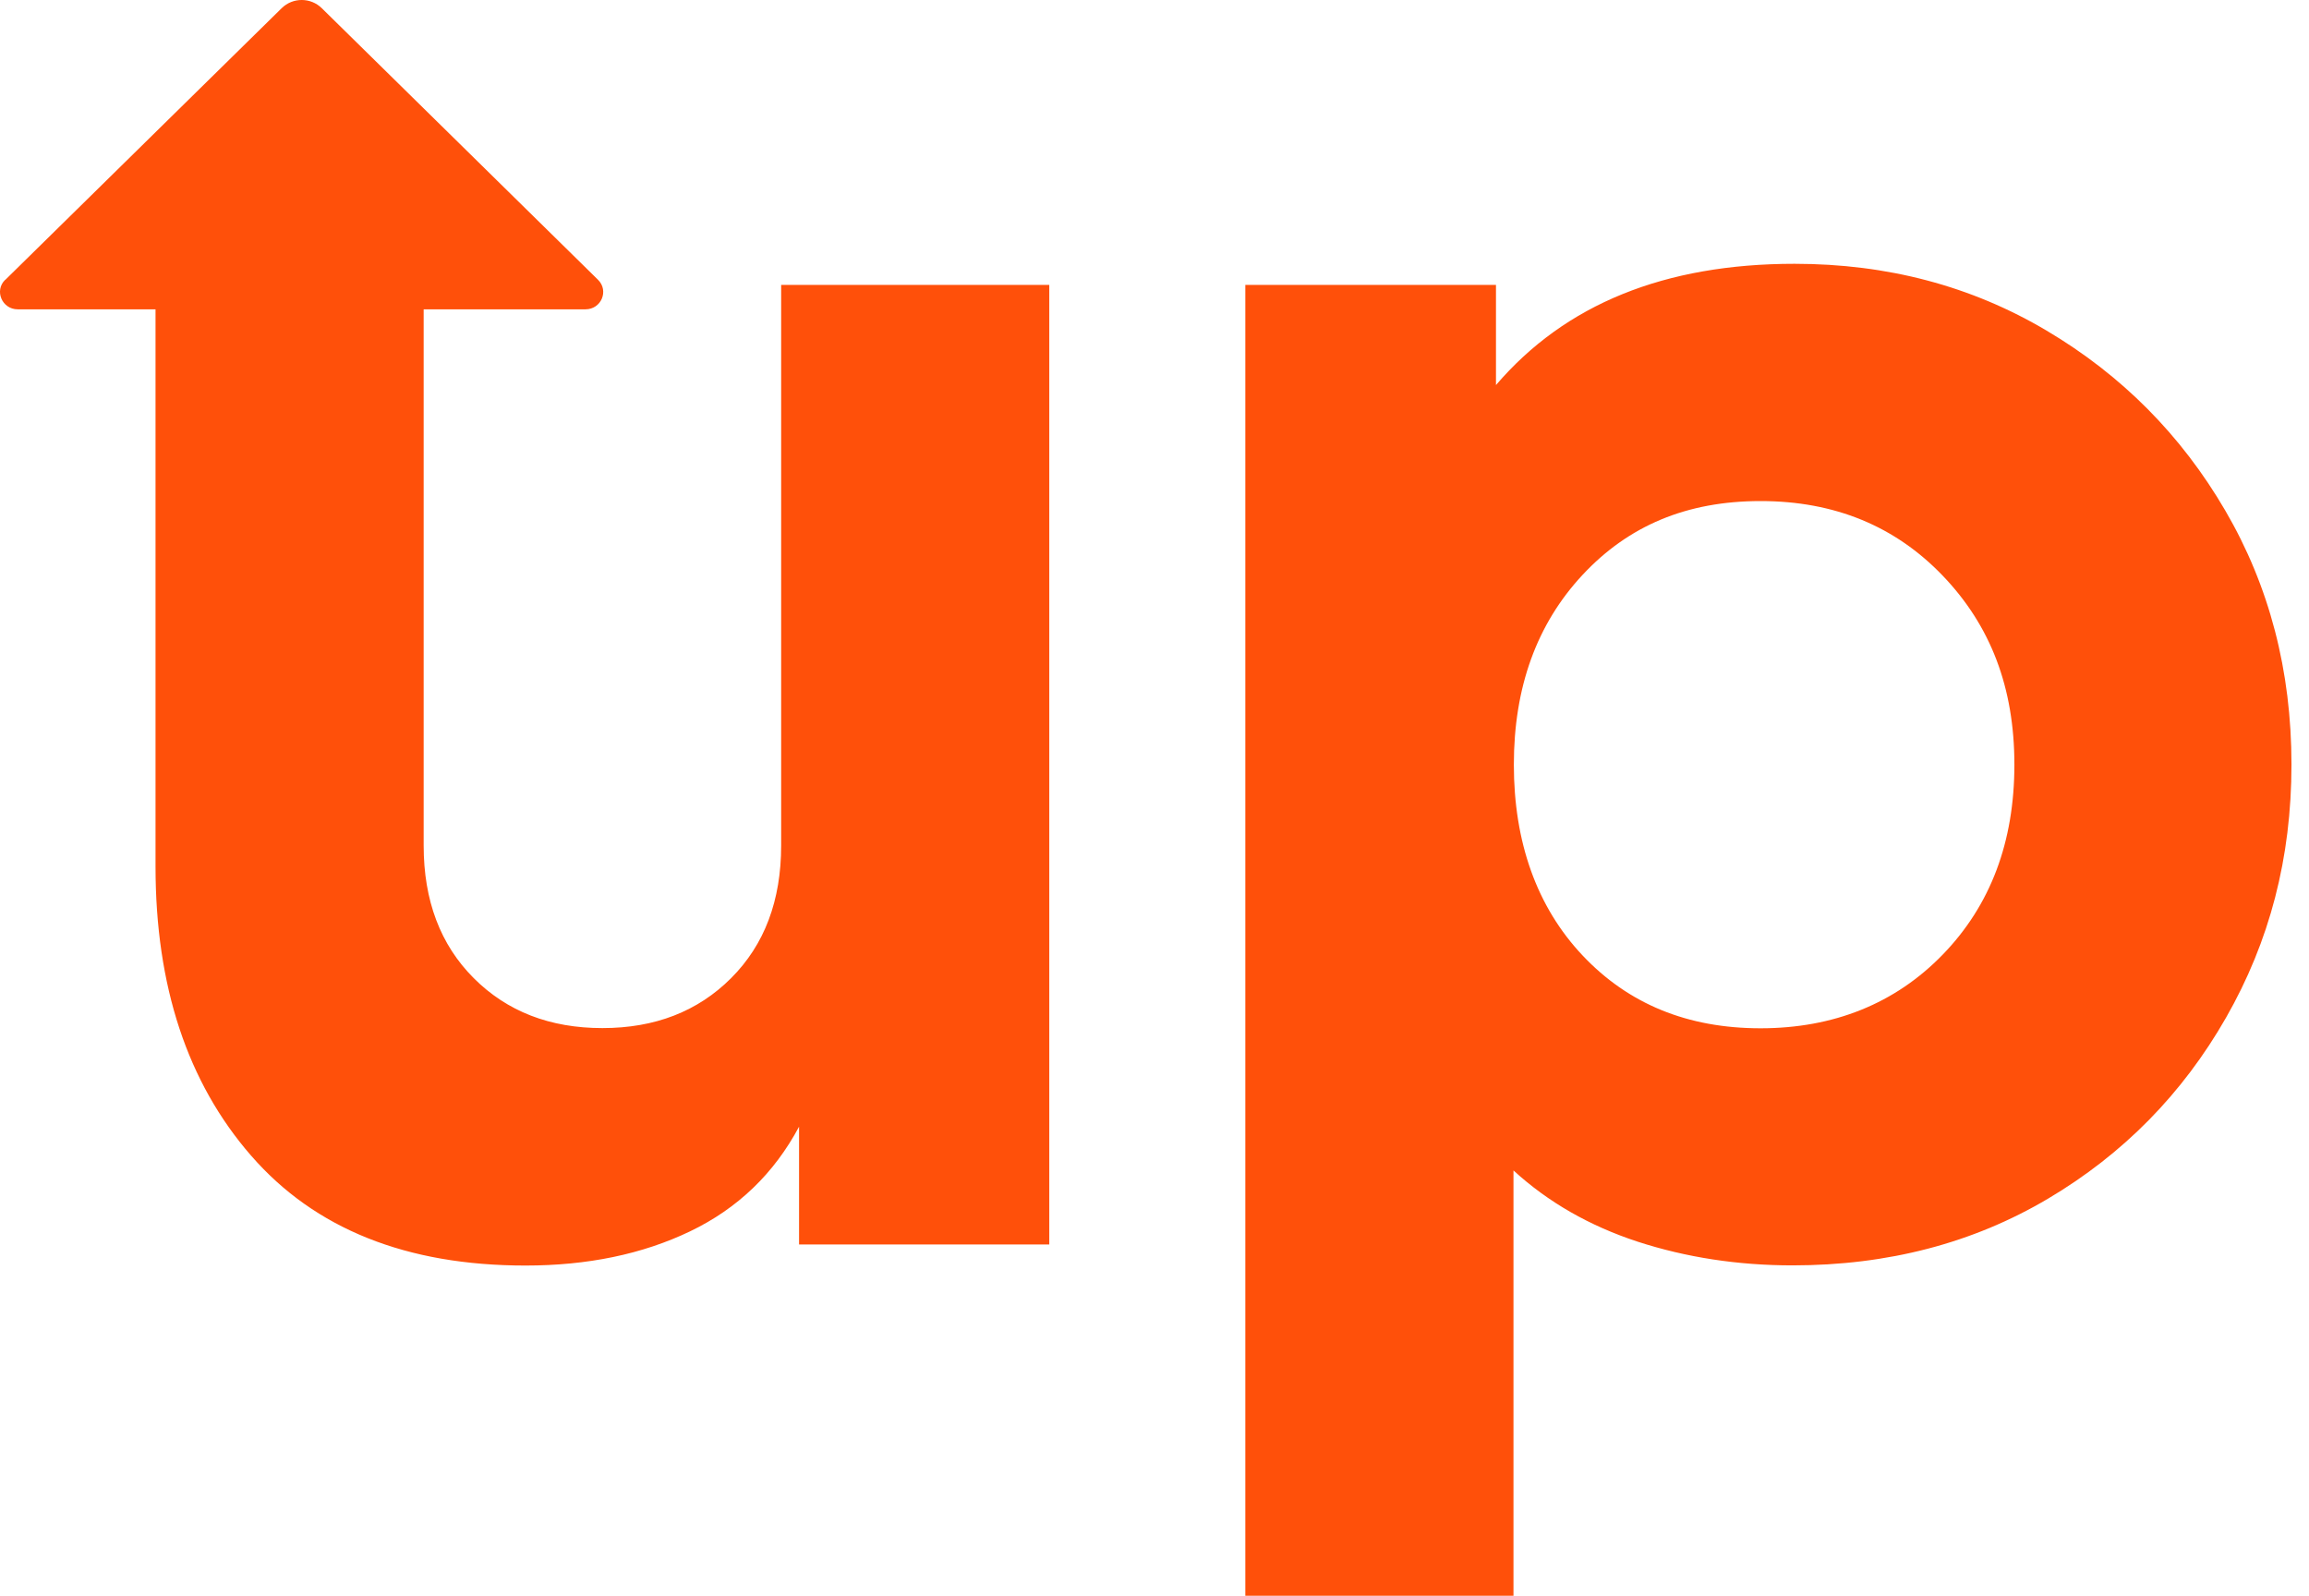 <svg width="81" height="56" viewBox="0 0 81 56" fill="none" xmlns="http://www.w3.org/2000/svg">
<path d="M62.952 9.254C66.213 9.254 69.16 10.035 71.794 11.597C74.427 13.158 76.518 15.261 78.064 17.912C79.611 20.563 80.385 23.536 80.385 26.817C80.385 30.099 79.618 33.024 78.092 35.695C76.566 38.367 74.483 40.484 71.85 42.046C69.216 43.608 66.226 44.389 62.882 44.389C60.959 44.389 59.147 44.108 57.454 43.559C55.761 43.005 54.305 42.169 53.093 41.059V55.978H43.686V9.994H52.479V13.508C54.904 10.672 58.395 9.254 62.952 9.254ZM9.881 0.287C10.271 -0.096 10.898 -0.096 11.288 0.287L20.979 9.815C21.369 10.199 21.091 10.85 20.541 10.851H14.862V29.66C14.862 31.592 15.448 33.14 16.618 34.312C17.788 35.483 19.293 36.065 21.133 36.065C22.972 36.065 24.478 35.483 25.648 34.312C26.819 33.14 27.403 31.592 27.403 29.66V9.994H36.809V43.655H28.031V39.524C27.153 41.168 25.878 42.395 24.206 43.196C22.534 43.998 20.61 44.395 18.436 44.395C14.256 44.395 11.044 43.107 8.814 40.545L8.807 40.538C6.571 37.969 5.456 34.586 5.456 30.4V10.851H0.621C0.071 10.851 -0.209 10.192 0.182 9.815H0.188L9.881 0.287ZM61.761 17.577C59.169 17.577 57.127 18.44 55.517 20.166C53.908 21.892 53.106 24.112 53.106 26.824C53.106 29.537 53.908 31.812 55.517 33.517C57.127 35.223 59.204 36.072 61.761 36.072C64.317 36.072 66.484 35.209 68.156 33.482C69.828 31.756 70.665 29.537 70.665 26.824C70.665 24.112 69.828 21.947 68.156 20.2C66.484 18.454 64.352 17.577 61.761 17.577Z" fill="#FF500A"/>
</svg>
